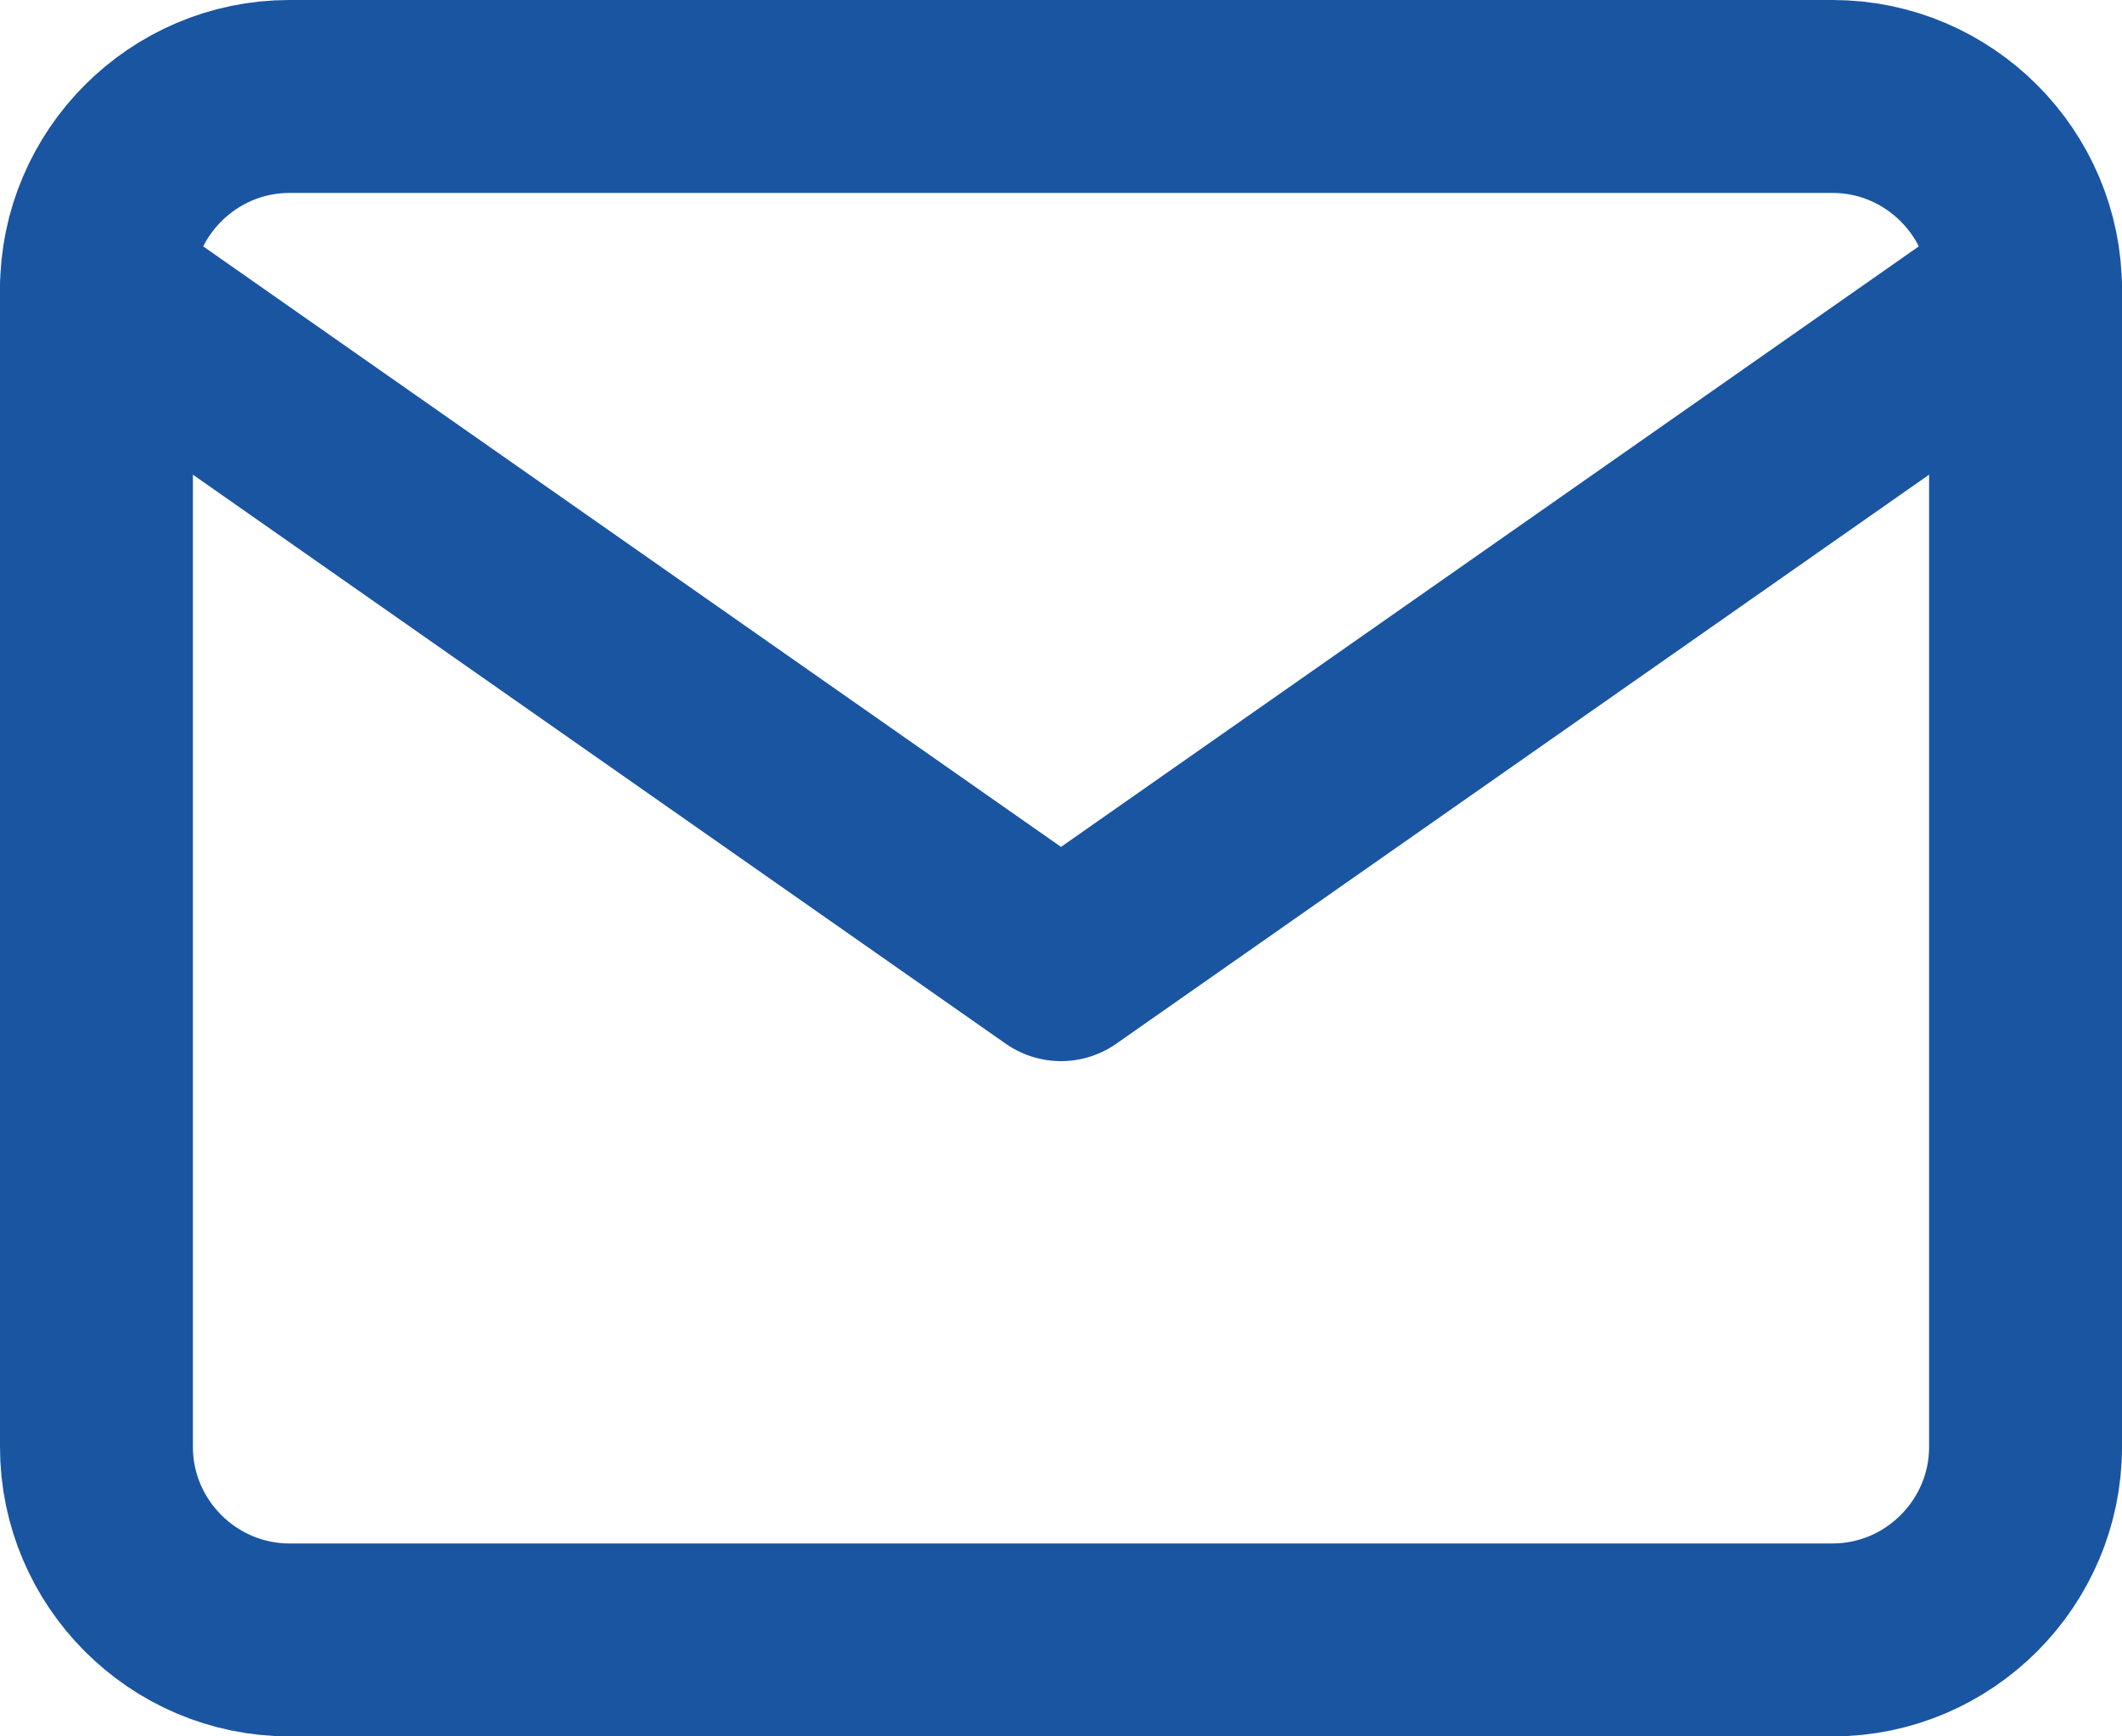 <svg xmlns="http://www.w3.org/2000/svg" width="22" height="18" viewBox="0 0 22 18" fill="none"><path d="M3 1H19C20.1 1 21 1.9 21 3V15C21 16.1 20.1 17 19 17H3C1.9 17 1 16.1 1 15V3C1 1.9 1.9 1 3 1Z" stroke="#1A55A1" stroke-width="2" stroke-linecap="round" stroke-linejoin="round"></path><path d="M21 3L11 10L1 3" stroke="#1A55A1" stroke-width="2" stroke-linecap="round" stroke-linejoin="round"></path></svg>